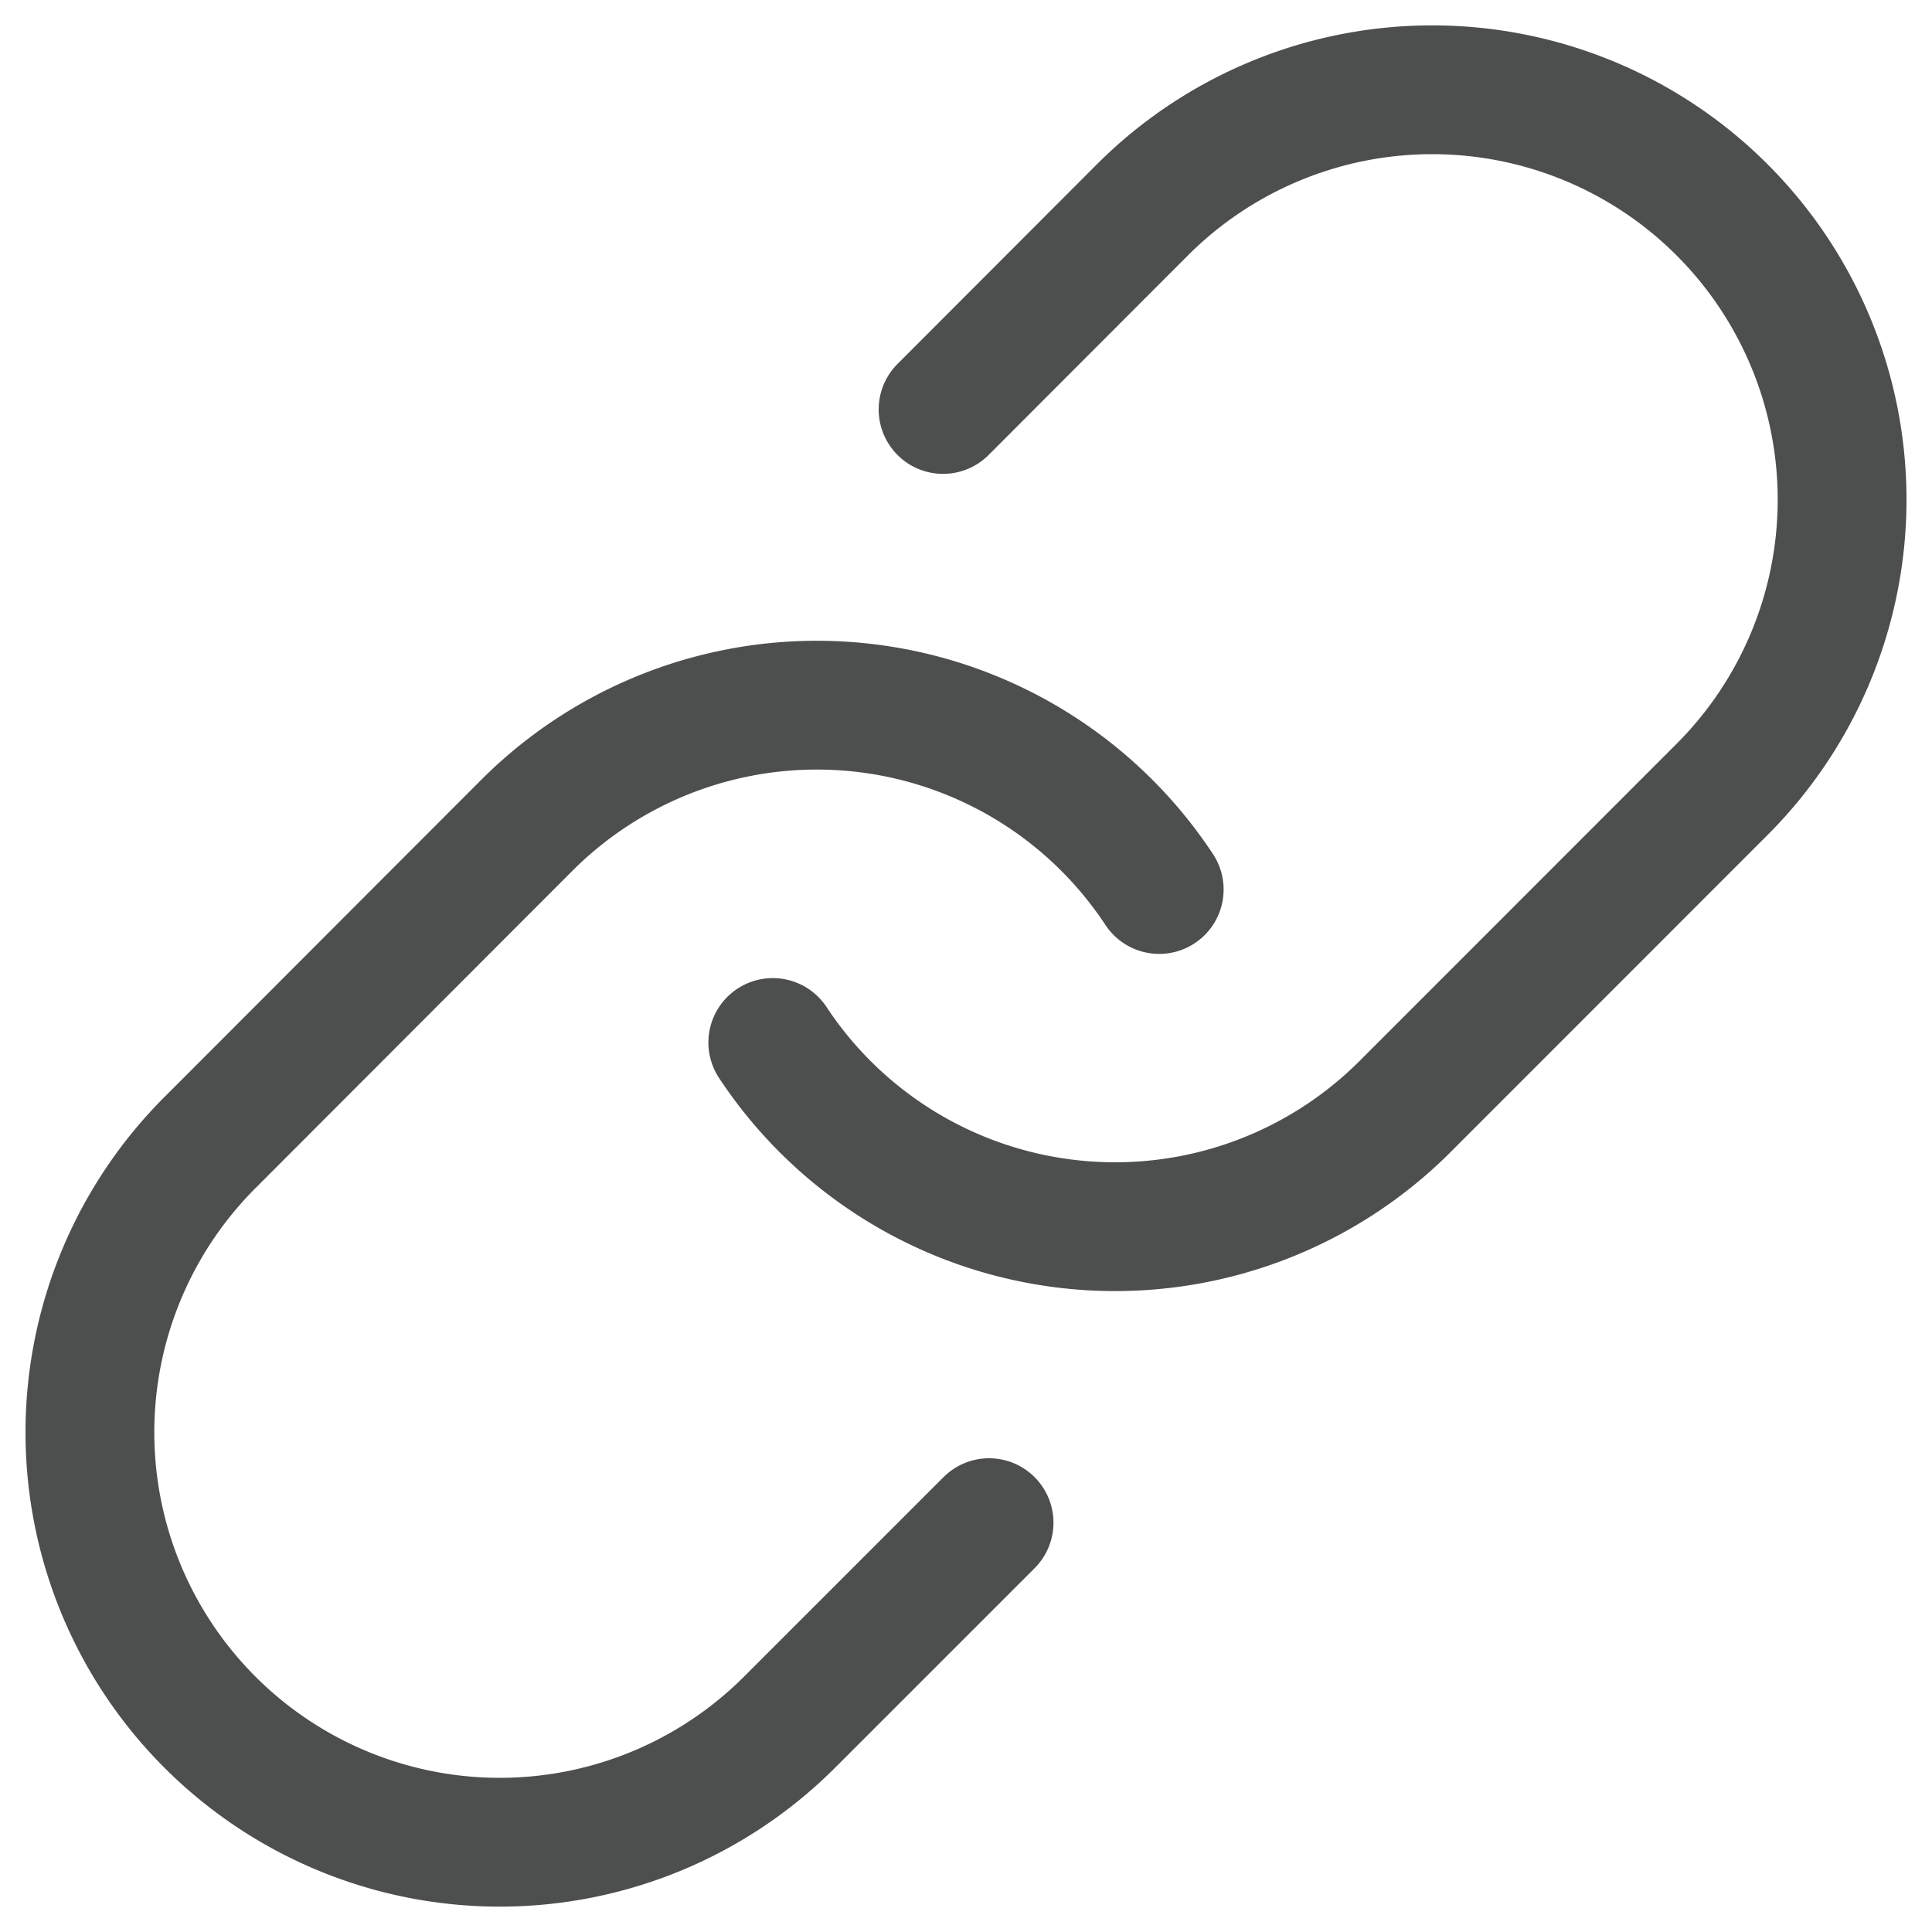 <svg id="Layer_1" data-name="Layer 1" xmlns="http://www.w3.org/2000/svg" viewBox="0 0 150 150"><defs><style>.cls-1{fill:none;stroke:#4d4e4e;stroke-linecap:round;stroke-linejoin:round;stroke-width:10px;}</style></defs><path class="cls-1" d="M60,80.94A31.84,31.84,0,0,0,109,86L133.7,61.29a31.81,31.81,0,0,0-45-45L73.22,31.79"/><path class="cls-1" d="M90,69.06a31.84,31.84,0,0,0-49.08-5L16.3,88.71a31.81,31.81,0,0,0,45,45l15.49-15.49"/></svg>
